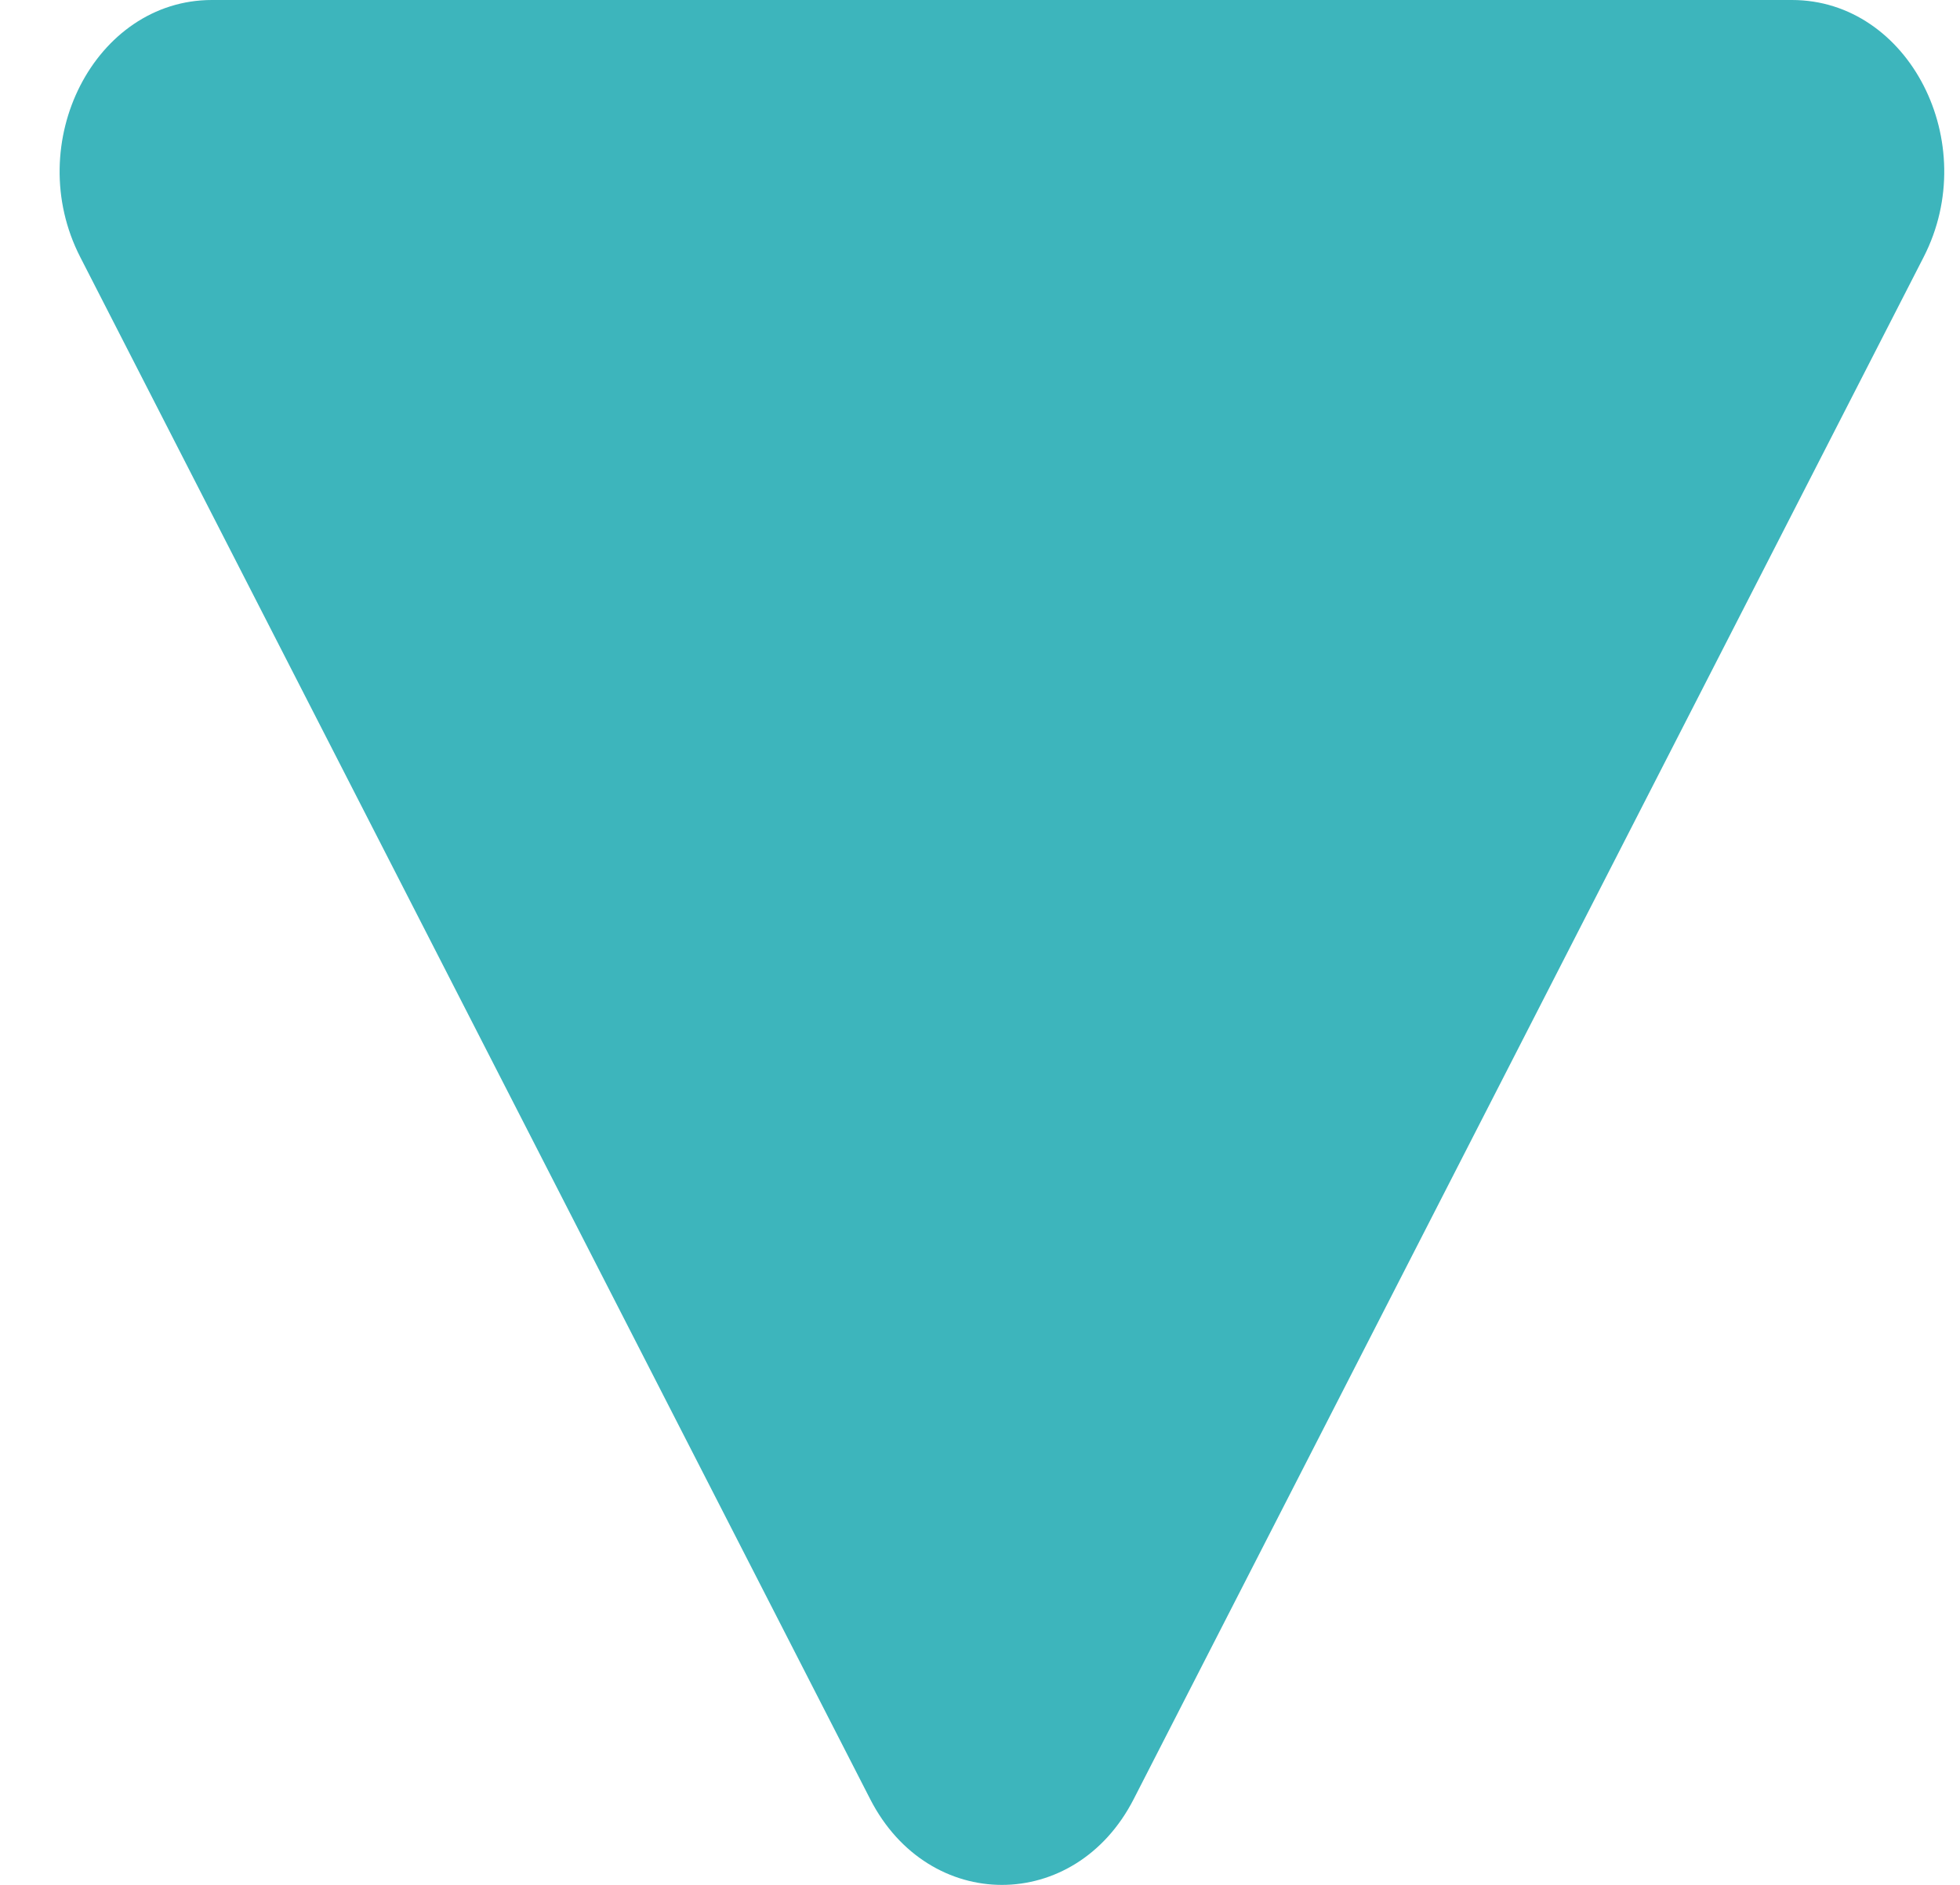 <?xml version="1.0" encoding="utf-8"?>
<svg xmlns="http://www.w3.org/2000/svg" width="26" height="25" viewBox="0 0 26 25" fill="none">
<path d="M15.038 23.864C14.261 25.379 12.321 25.379 11.544 23.864L1.064 3.409C0.288 1.894 1.258 7.16306e-07 2.811 8.52039e-07L23.771 2.68444e-06C25.324 2.82017e-06 26.294 1.894 25.518 3.409L15.038 23.864Z" fill="#3DB5BC"/>
</svg>